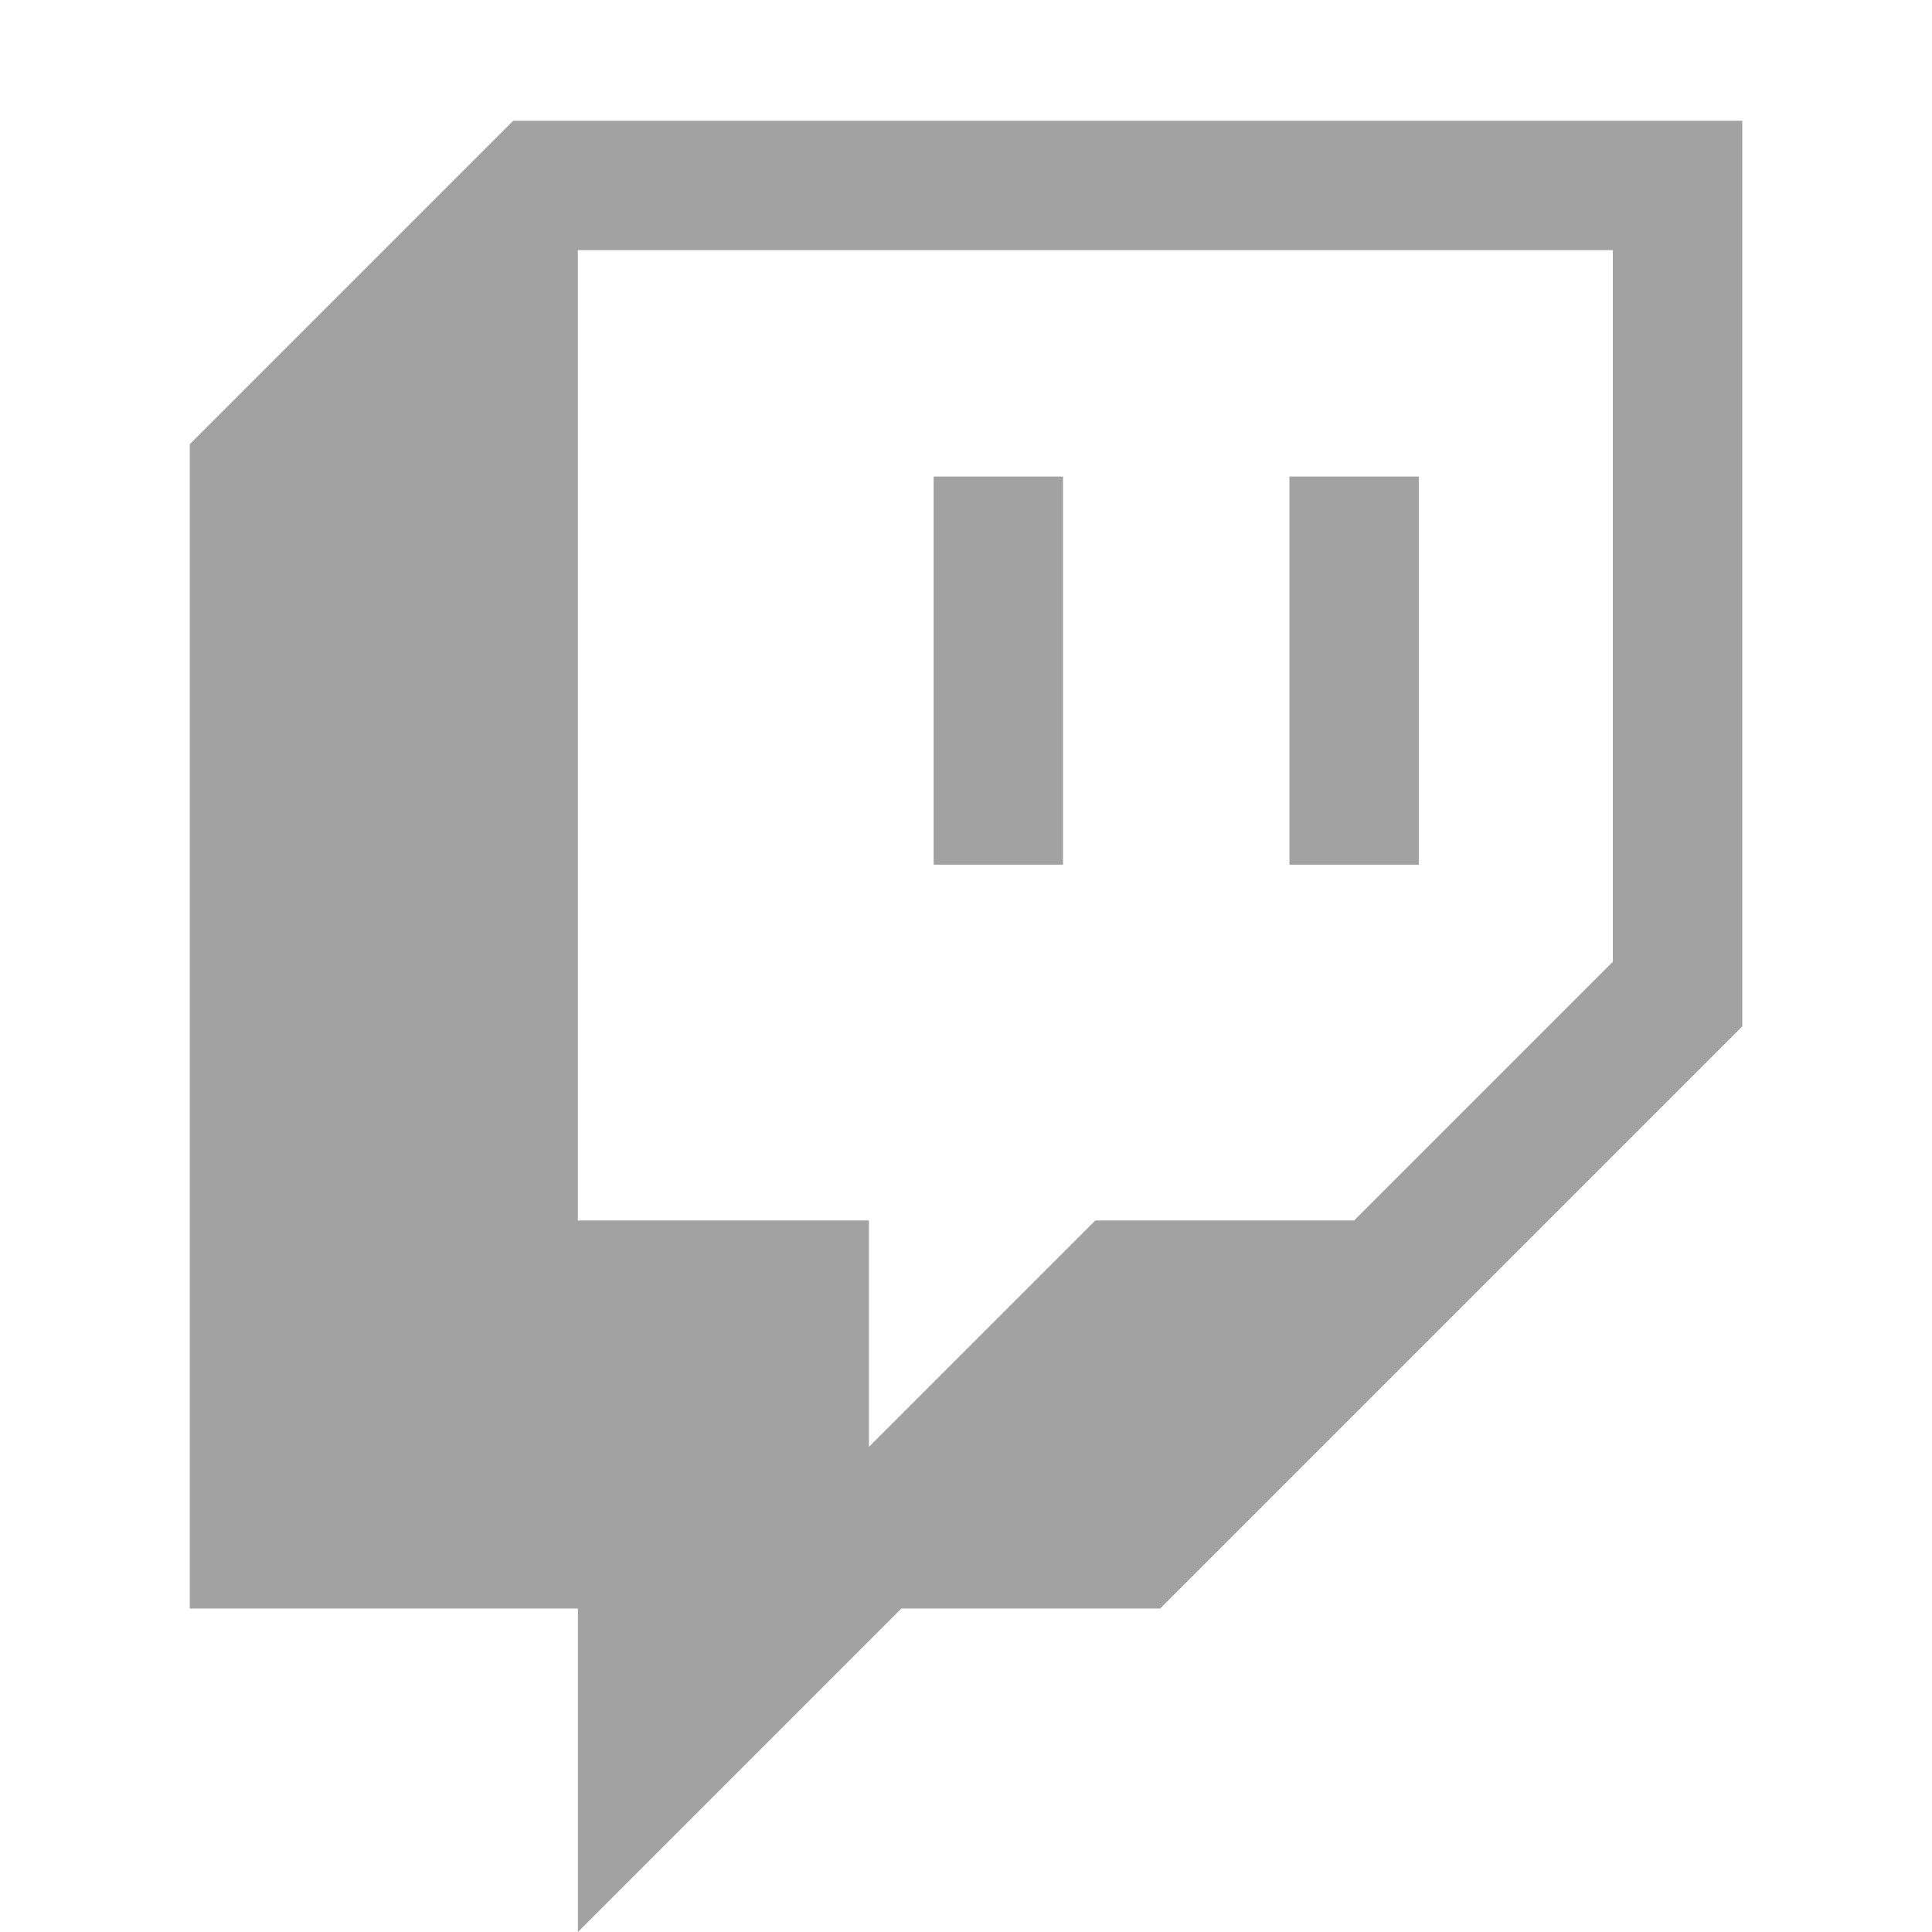 <svg xmlns="http://www.w3.org/2000/svg" width="32" height="32" viewBox="0 0 32 32"><g class="nc-icon-wrapper" fill="#a3a2a2"><path d="M8.5,2L3.143,7.357V26.643h6.429v5.357l5.357-5.357h4.286l9.643-9.643V2H8.5ZM26.714,15.929l-4.286,4.286h-4.286l-3.75,3.75v-3.75h-4.821V4.143H26.714V15.929Z"></path><path d="M21.357 7.893H23.5V14.322H21.357z"></path><path d="M15.464 7.893H17.607V14.322H15.464z"></path></g></svg>